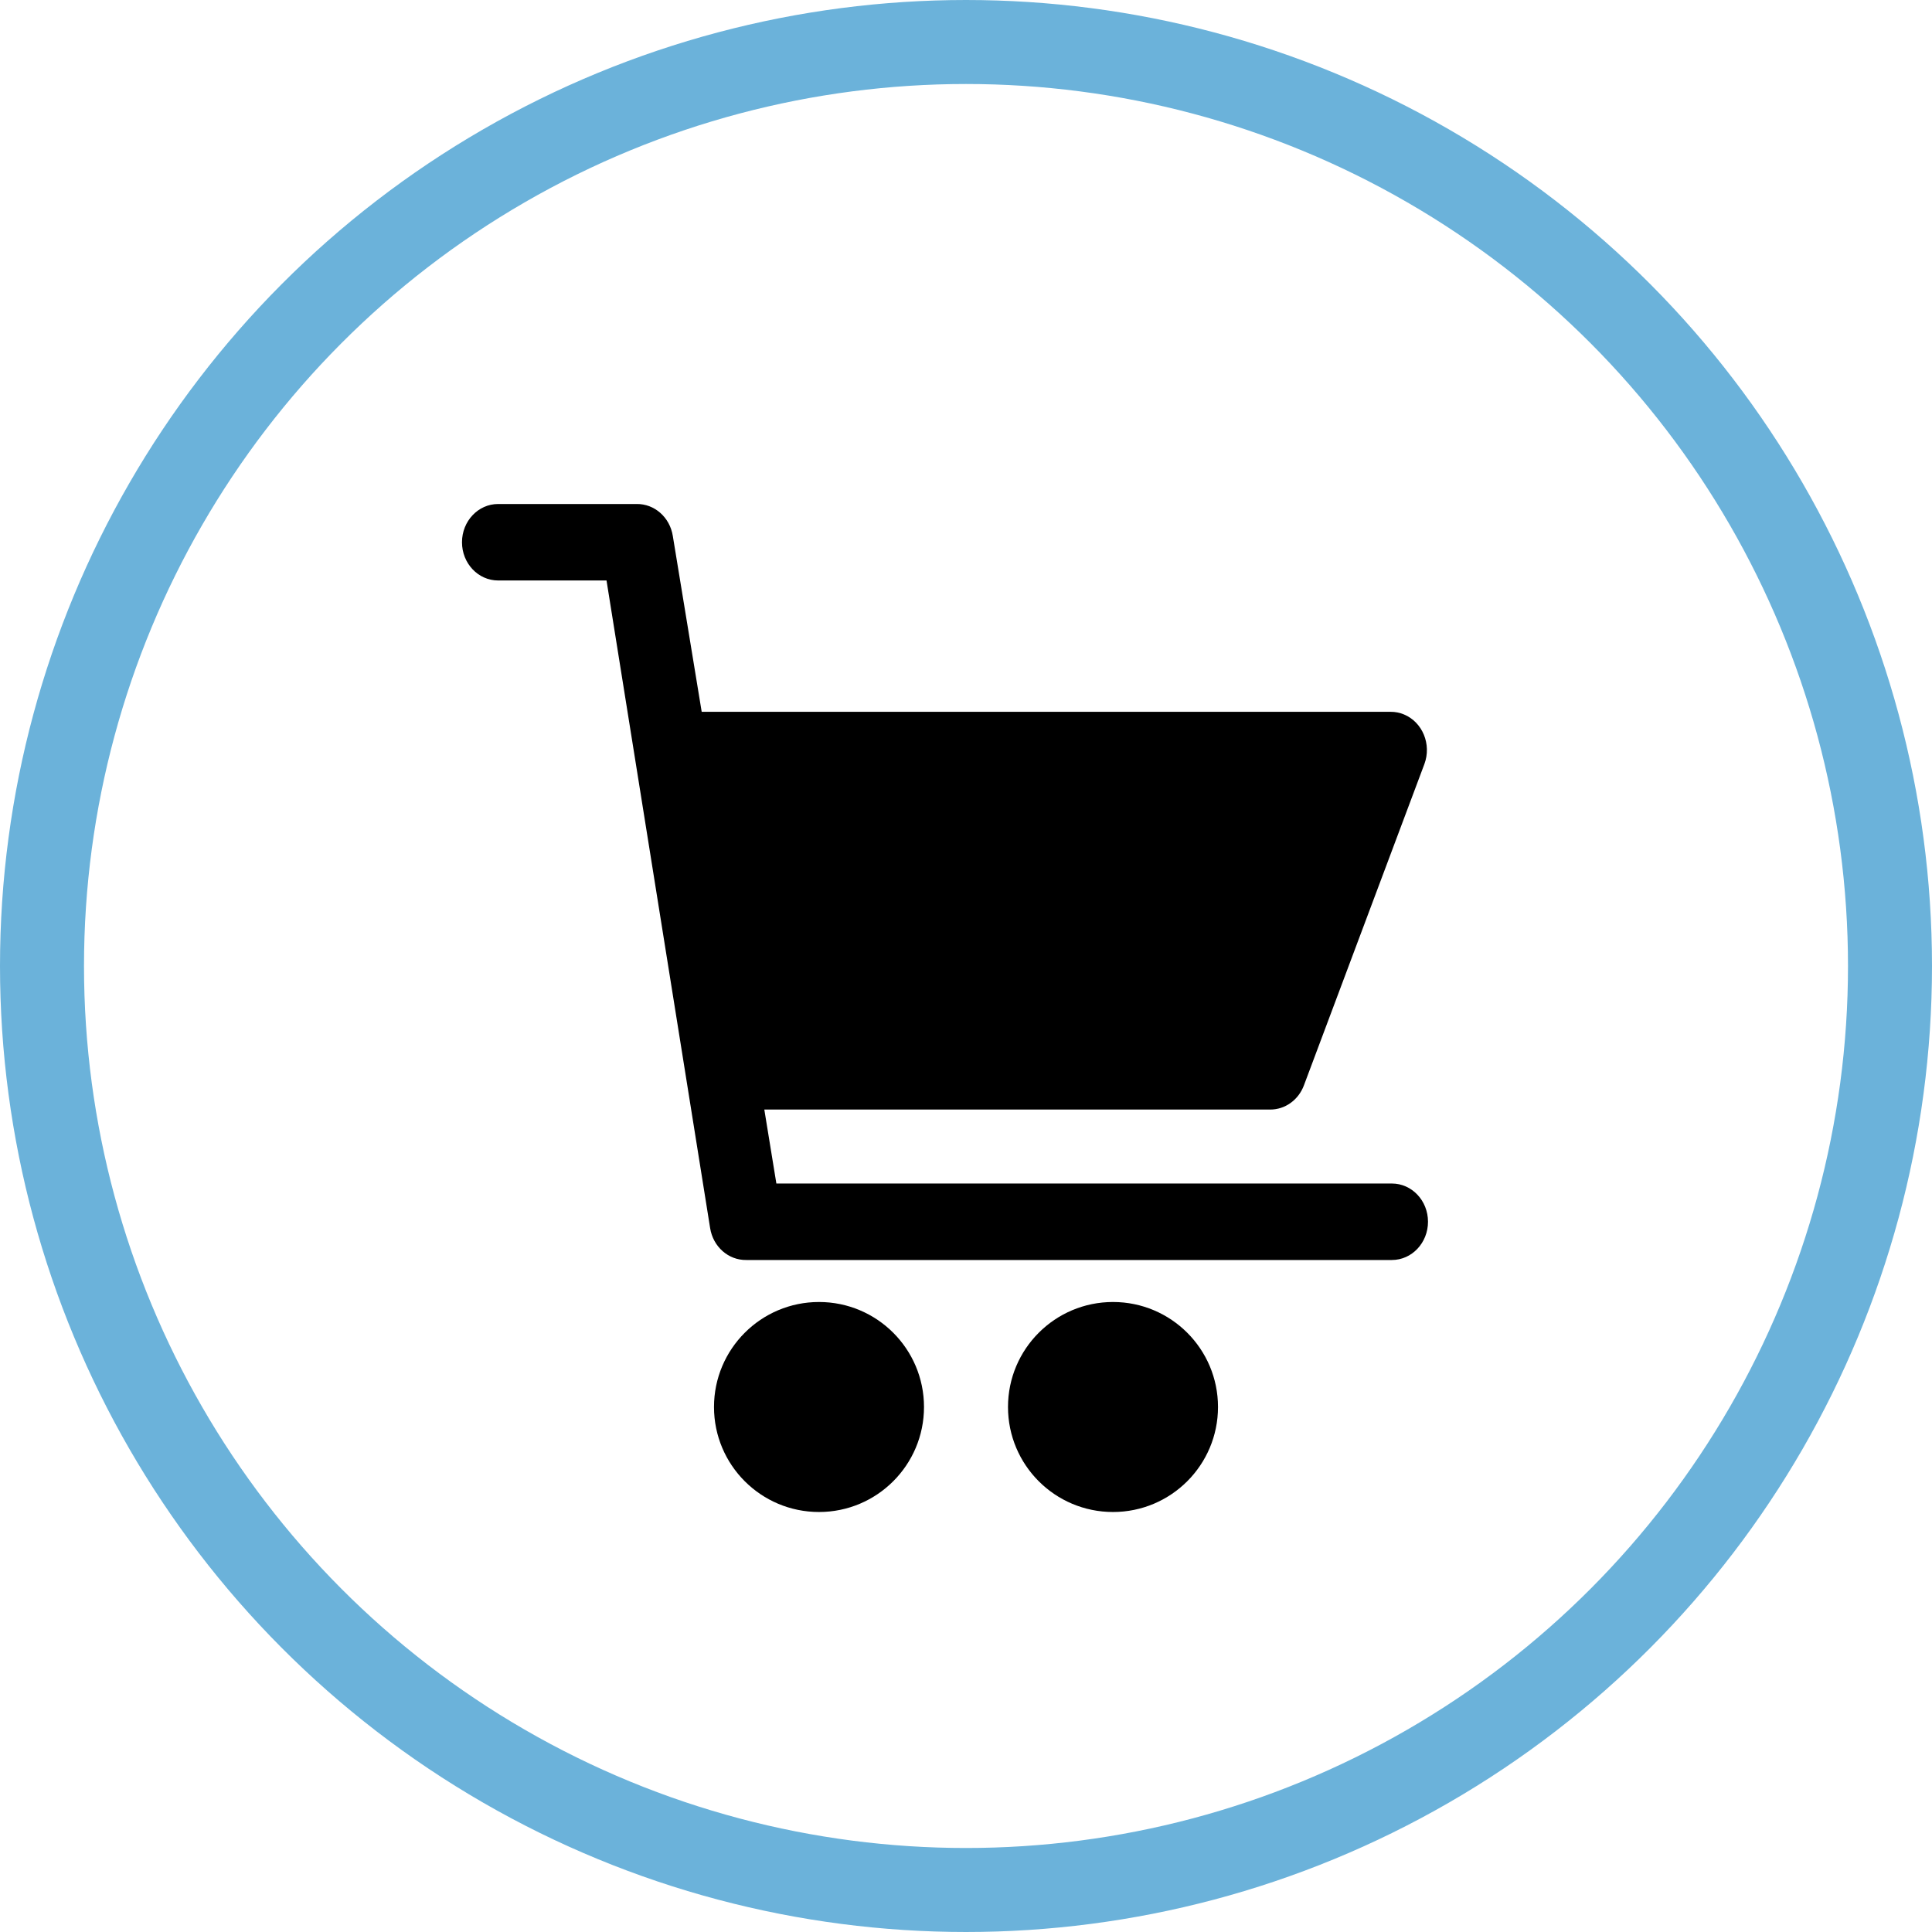 <?xml version="1.0" encoding="UTF-8"?>
<svg width="46px" height="46px" viewBox="0 0 46 46" version="1.1" xmlns="http://www.w3.org/2000/svg" xmlns:xlink="http://www.w3.org/1999/xlink">
    <title>Shopping</title>
    <defs>
        <filter id="filter-1">
            <feColorMatrix in="SourceGraphic" type="matrix" values="0 0 0 0 0.42 0 0 0 0 0.698 0 0 0 0 0.855 0 0 0 1 0"></feColorMatrix>
        </filter>
    </defs>
    <g id="Page-1" stroke="none" stroke-width="1" fill="none" fill-rule="evenodd">
        <g id="Champs-Neufs-Web-Design" transform="translate(-1083, -4249)">
            <g id="Lieu-Proximite" transform="translate(0, 3847)">
                <g id="Contenus" transform="translate(863, 91)">
                    <g id="Details-icones" transform="translate(0, 311)">
                        <g id="Shopping" transform="translate(220, 0)">
                            <circle id="Oval" stroke="#6BB2DA" stroke-width="2" cx="23" cy="23" r="22"></circle>
                            <g filter="url(#filter-1)" id="shopping-cart">
                                <g transform="translate(11, 12)">
                                    <circle id="Oval" fill="#000000" fill-rule="nonzero" cx="8.5" cy="21.5" r="2.5"></circle>
                                    <path d="M15.5,19 L15.5,19 C14.119,19 13,20.119 13,21.5 C13,22.881 14.119,24 15.5,24 C16.881,24 18,22.881 18,21.5 C18,20.119 16.881,19 15.5,19 Z" id="Path" fill="#000000" fill-rule="nonzero"></path>
                                    <path d="M22.14,16.179 L7.485,16.179 L7.198,14.418 L19.243,14.418 C19.597,14.419 19.916,14.19 20.046,13.841 L22.914,6.192 C23.088,5.724 22.871,5.196 22.429,5.011 C22.328,4.969 22.22,4.947 22.111,4.948 L5.707,4.948 L5.019,0.759 C4.948,0.316 4.583,-0.006 4.158,0 L0.86,0 C0.385,0 0,0.408 0,0.911 C0,1.414 0.385,1.821 0.86,1.821 L3.441,1.821 L5.908,17.241 C5.978,17.684 6.344,18.006 6.768,18 L22.14,18 C22.615,18 23,17.592 23,17.089 C23,16.586 22.615,16.179 22.14,16.179 Z" id="Path" fill="#000000" fill-rule="nonzero"></path>
                                </g>
                            </g>
                        </g>
                    </g>
                </g>
            </g>
        </g>
    </g>
</svg>